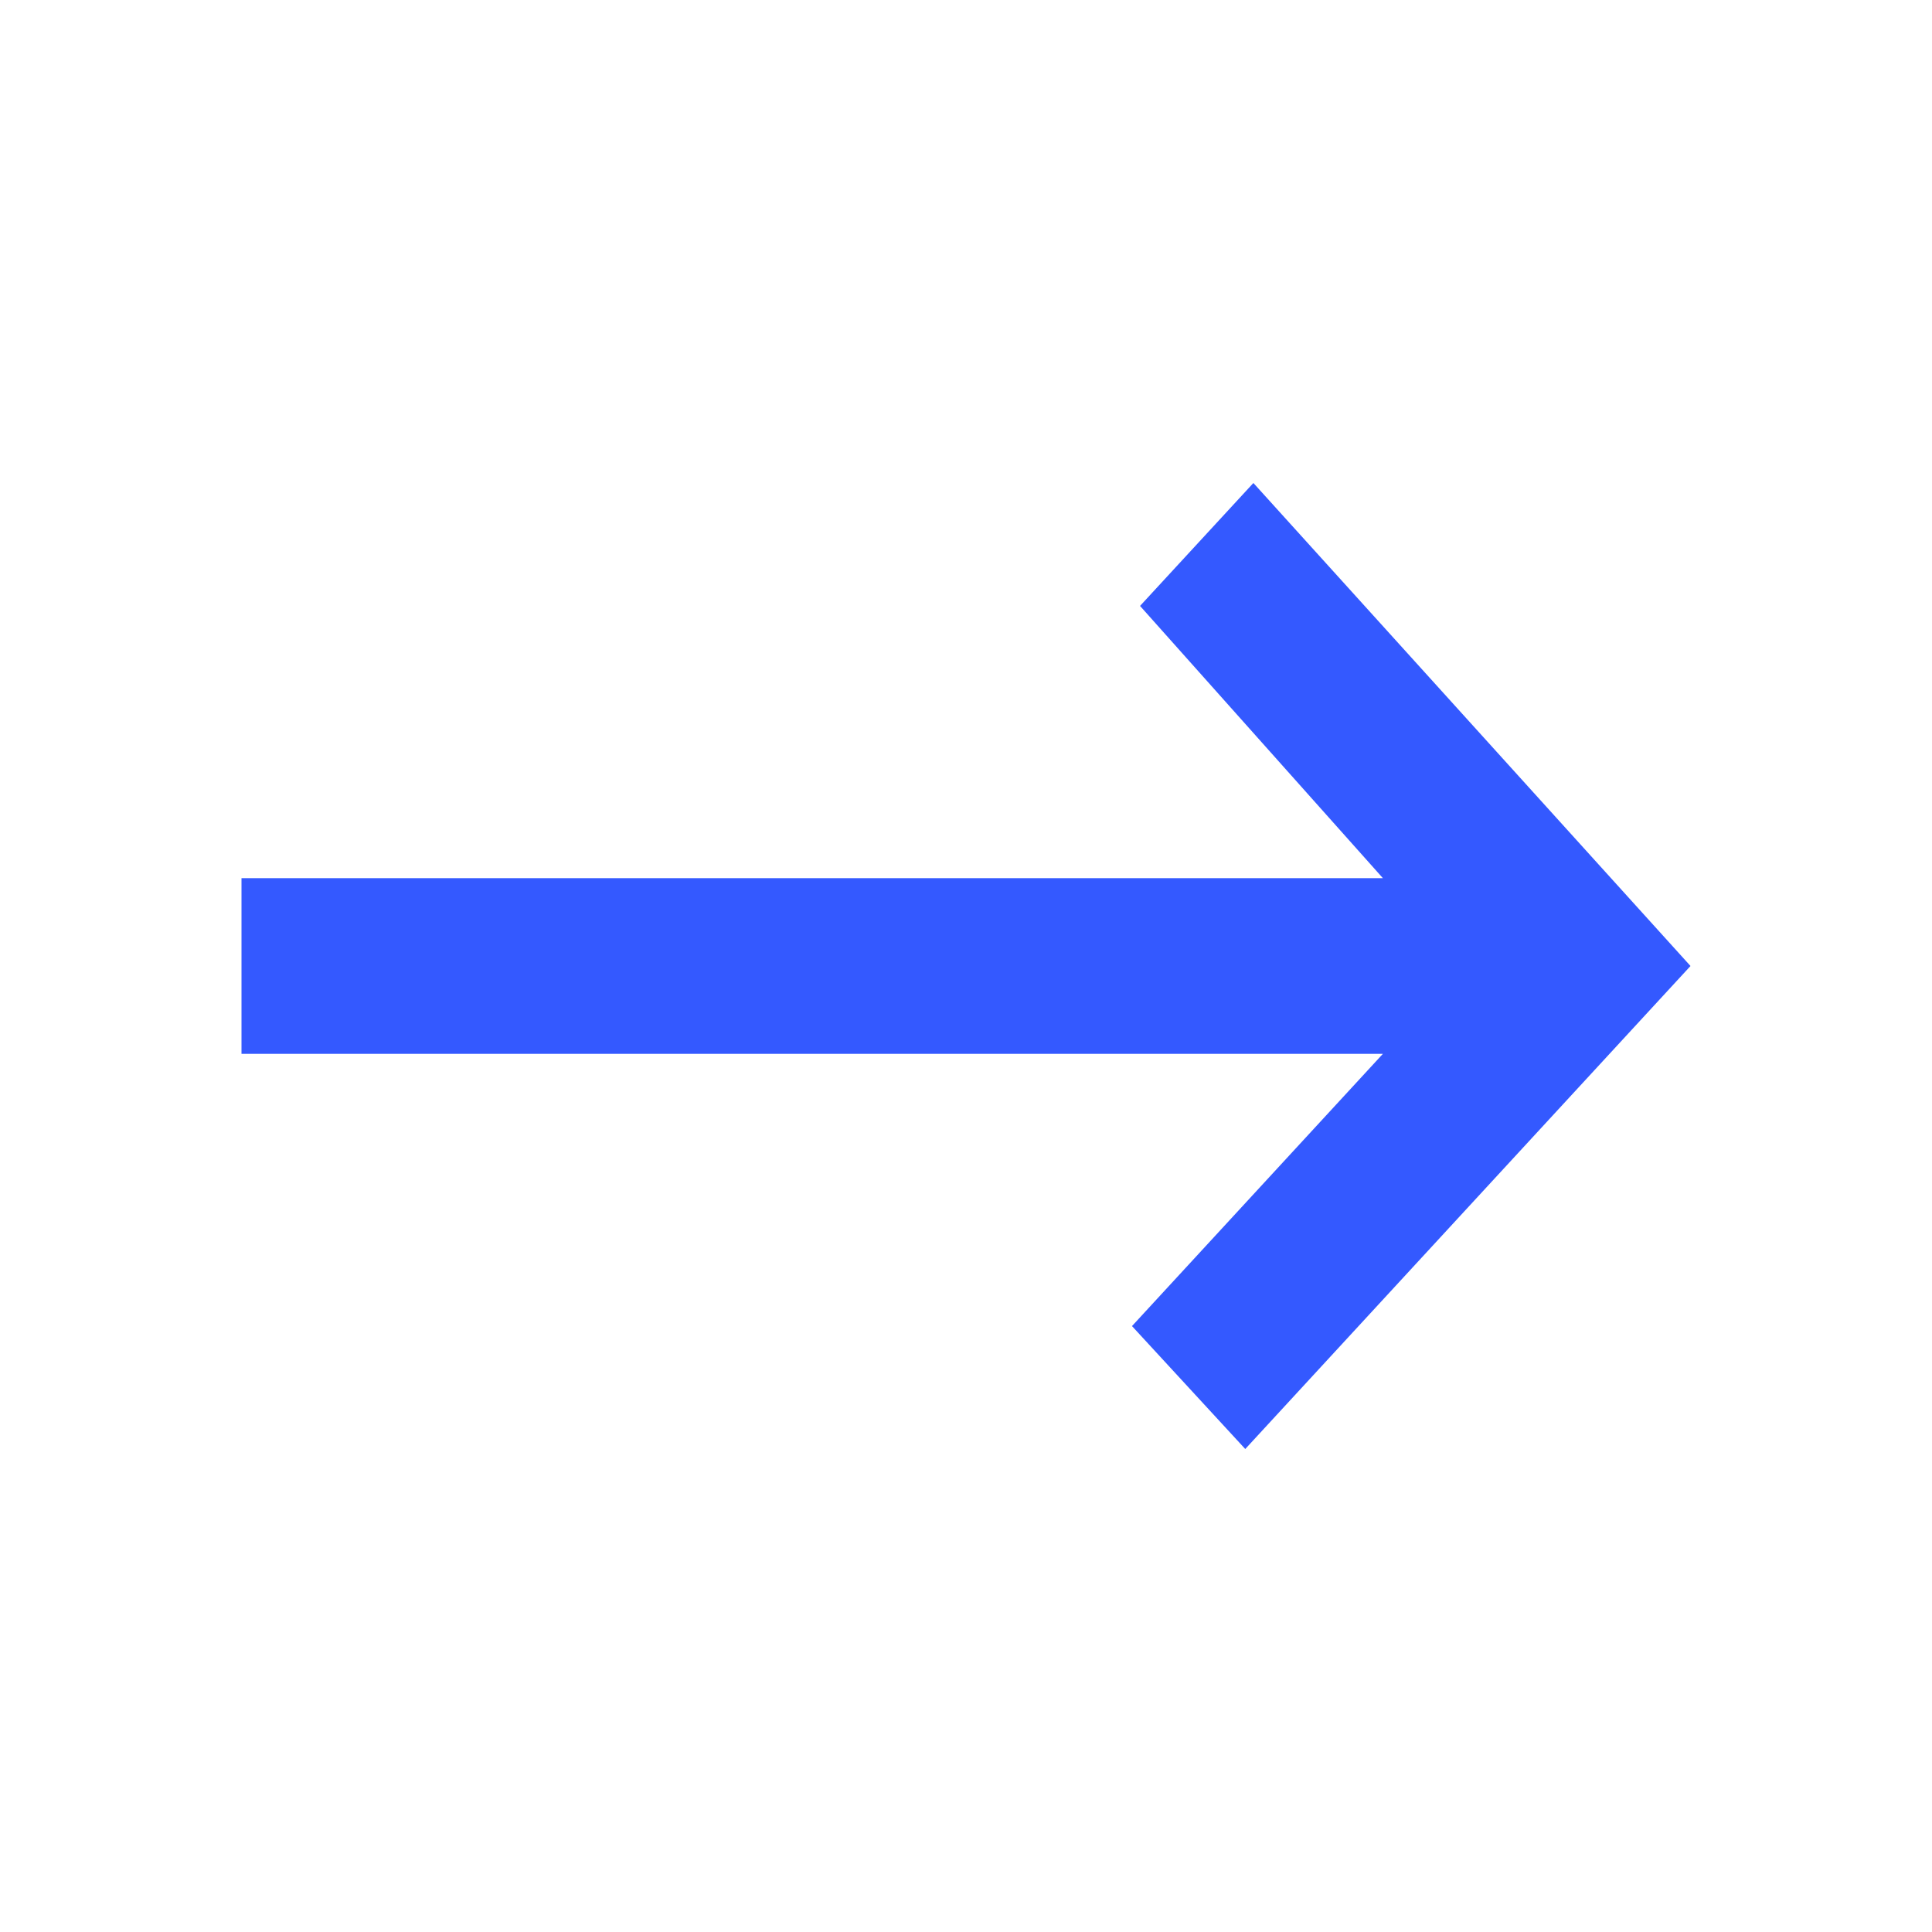 <svg xmlns="http://www.w3.org/2000/svg" xmlns:xlink="http://www.w3.org/1999/xlink" fill="none" version="1.1" width="24" height="24" viewBox="0 0 24 24"><defs><clipPath id="master_svg0_681_17129"><rect x="0" y="0" width="24" height="24" rx="0"/></clipPath></defs><g clip-path="url(#master_svg0_681_17129)"><g><path d="M17.179,10.909L3,10.909L3,13.091L17.179,13.091L14.062,16.473L15.469,18L21,12L15.57,6L14.162,7.527L17.179,10.909Z" fill="#3459FF" fill-opacity="1"/></g></g></svg>